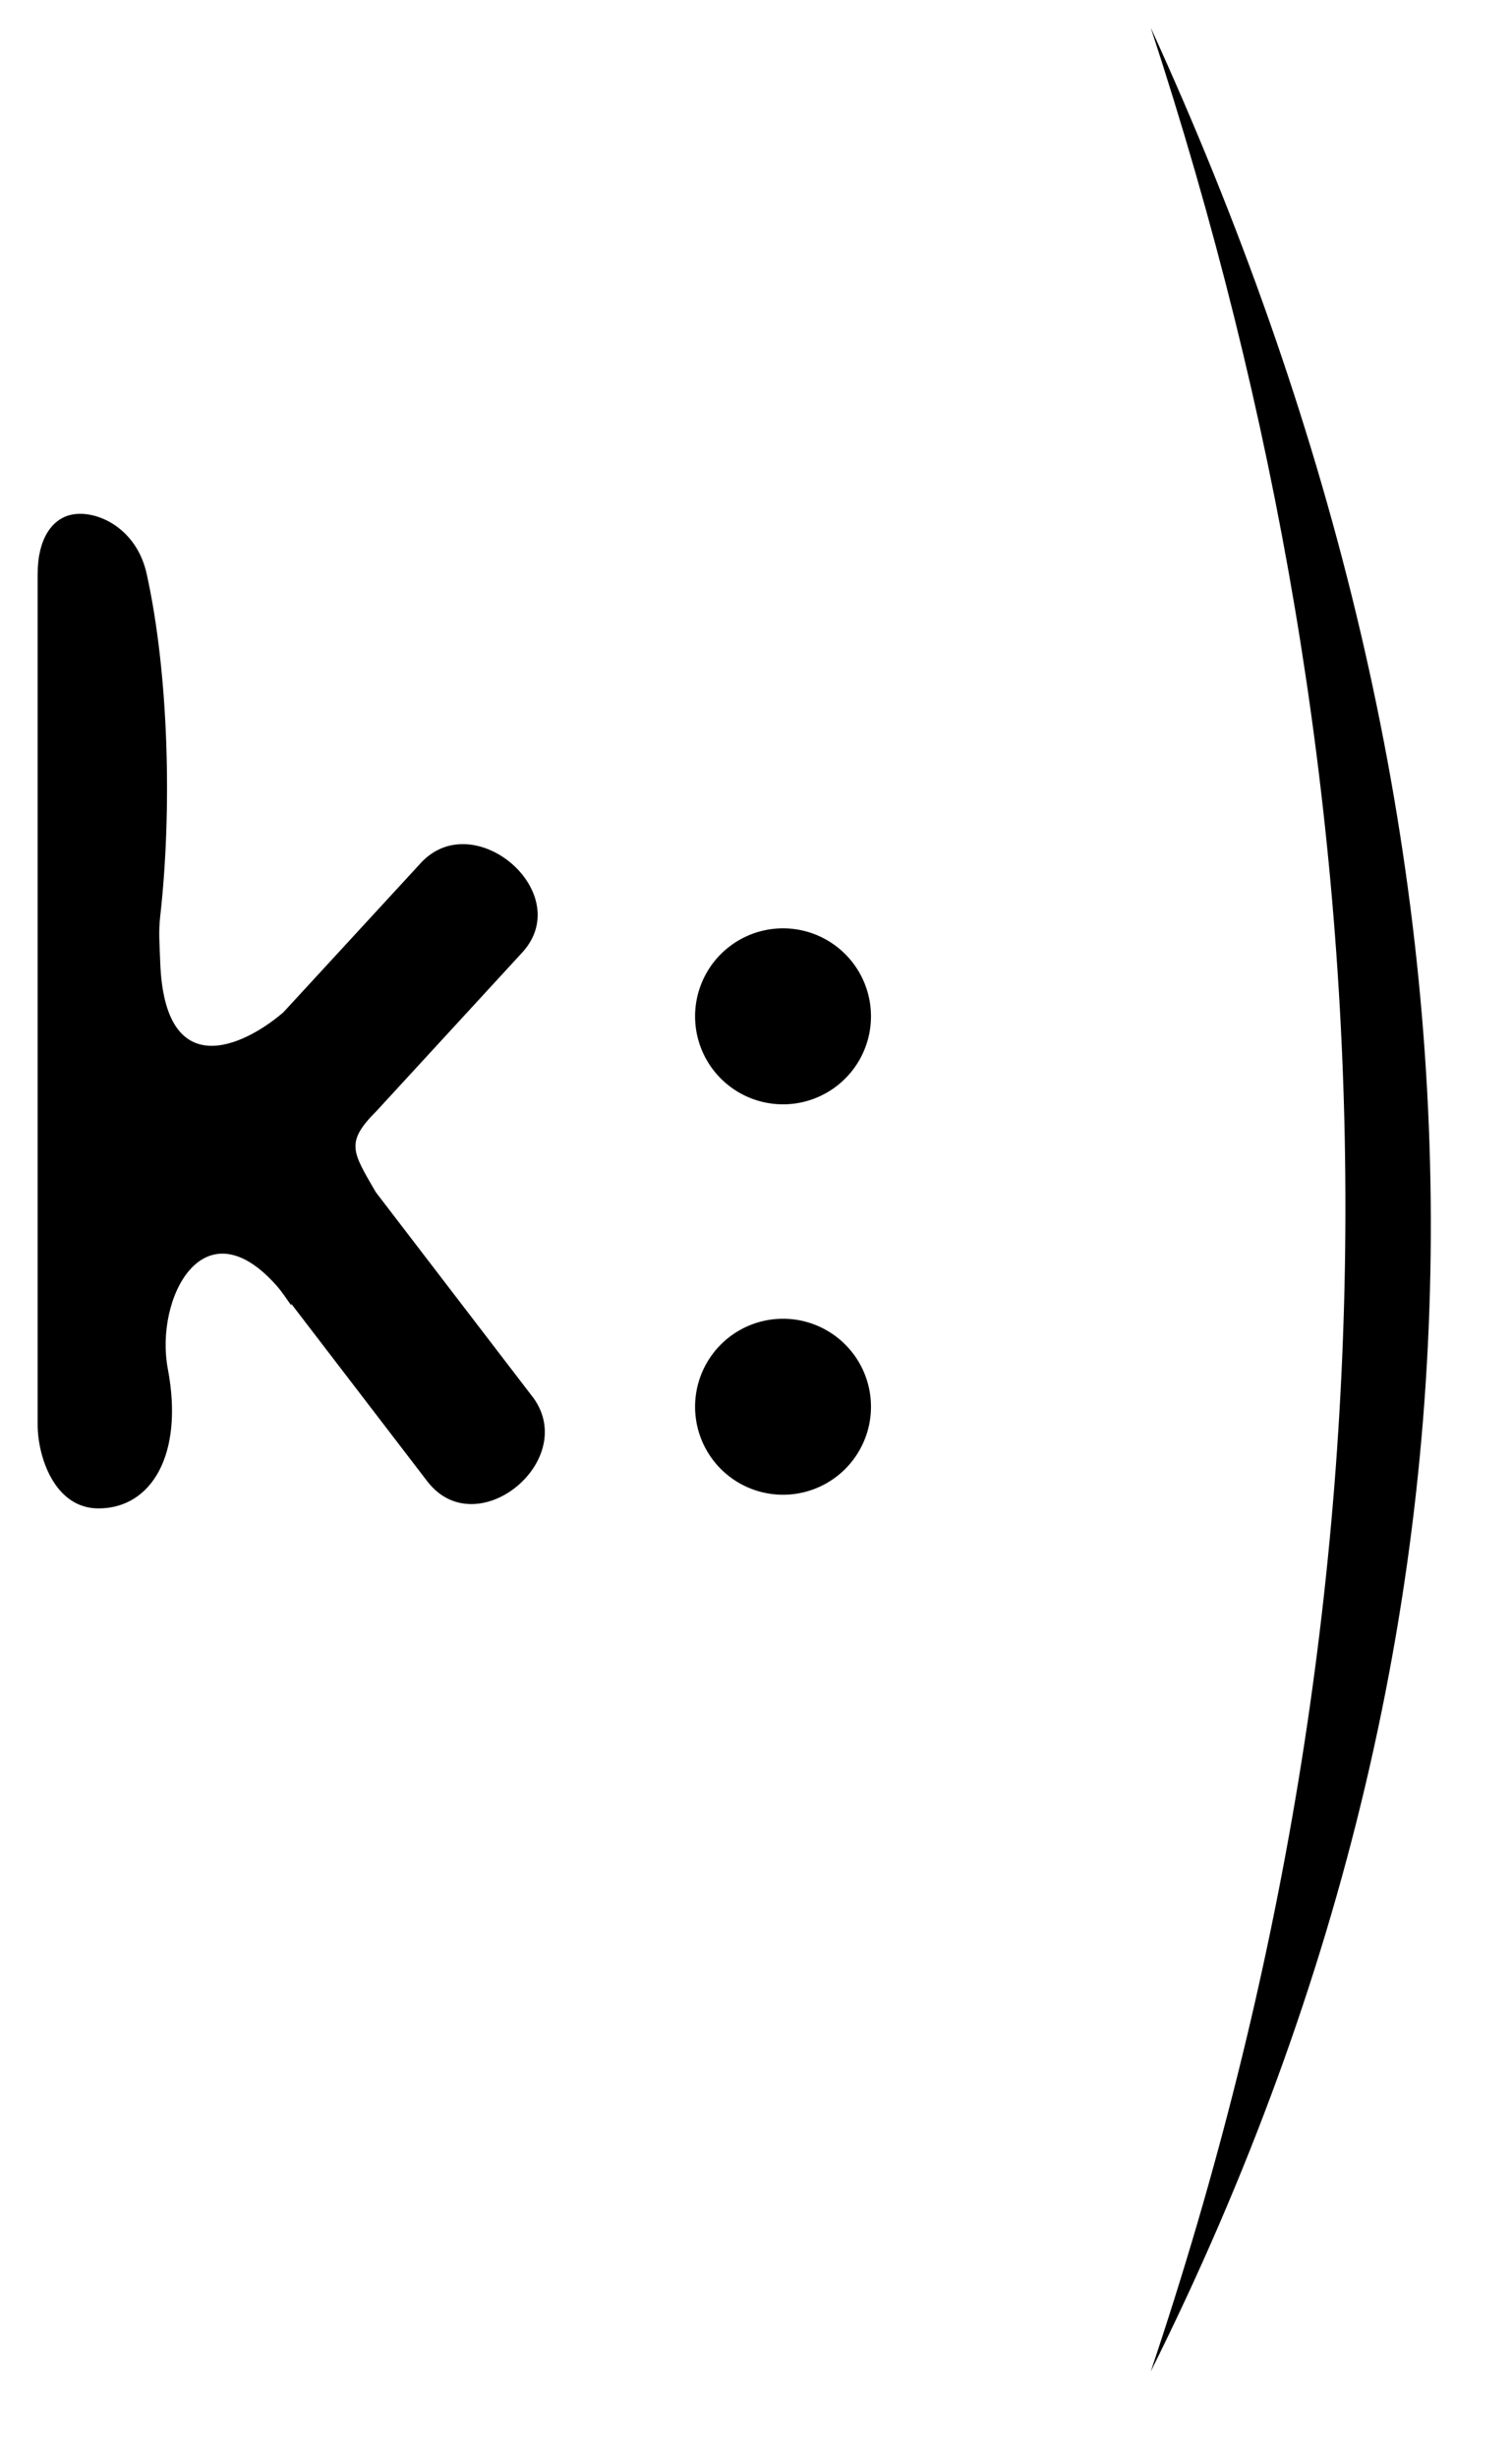 <?xml version="1.0" encoding="UTF-8" standalone="no"?>
<!DOCTYPE svg PUBLIC "-//W3C//DTD SVG 1.0//EN" "http://www.w3.org/TR/2001/REC-SVG-20010904/DTD/svg10.dtd">
<!-- Created with Inkscape (http://www.inkscape.org/) -->
<svg
   xmlns:svg="http://www.w3.org/2000/svg"
   xmlns="http://www.w3.org/2000/svg"
   version="1.0"
   width="800"
   height="1300"
   id="svg2">
  <defs
     id="defs4" />
  <g
     id="layer1">
    <path
       d="M 37.809,272.183 C 27.668,274.33 19.92,284.788 19.92,303.489 L 19.92,753.402 C 19.92,770.163 28.747,797.678 52.12,797.678 C 80.105,797.678 97.407,769.229 88.793,723.885 C 81.75,686.811 107.587,635.948 146.486,680.056 C 149.079,682.997 151.384,686.524 154.088,690.343 L 154.088,689.448 L 226.092,783.366 C 251.882,816.958 306.065,772.956 282.443,739.538 L 198.811,630.414 C 186.437,608.981 182.52,604.219 199.259,587.48 L 276.182,503.848 C 299.535,478.577 269.015,443.391 241.298,446.603 C 234.902,447.344 228.835,450.121 223.409,455.547 L 150.511,534.707 L 149.616,535.601 C 129.29,552.967 87.053,573.611 84.768,508.704 C 84.421,498.745 83.829,492.871 84.768,484.553 C 91.057,428.83 89.396,356.952 77.612,303.489 C 72.195,278.911 50.848,269.423 37.809,272.183 z"
       id="path4087"
       style="fill:#000000;fill-opacity:1;fill-rule:evenodd;stroke:none;stroke-width:5;stroke-linecap:butt;stroke-linejoin:miter;stroke-miterlimit:4;stroke-dasharray:none;stroke-opacity:1" />
    <path
       d="M 407.881,158.321 A 3.251,3.251 0 1 1 401.378,158.321 A 3.251,3.251 0 1 1 407.881,158.321 z"
       transform="matrix(14.311,0,0,14.311,-5376.35,-1728.274)"
       id="path4099"
       style="opacity:1;fill:#000000;fill-opacity:1;fill-rule:evenodd;stroke:none;stroke-width:0.2;stroke-linecap:square;stroke-linejoin:miter;stroke-miterlimit:4;stroke-dasharray:none;stroke-dashoffset:0;stroke-opacity:1" />
    <path
       d="M 407.881,158.321 A 3.251,3.251 0 1 1 401.378,158.321 A 3.251,3.251 0 1 1 407.881,158.321 z"
       transform="matrix(14.311,0,0,14.311,-5376.35,-1521.815)"
       id="path4101"
       style="opacity:1;fill:#000000;fill-opacity:1;fill-rule:evenodd;stroke:none;stroke-width:0.2;stroke-linecap:square;stroke-linejoin:miter;stroke-miterlimit:4;stroke-dasharray:none;stroke-dashoffset:0;stroke-opacity:1" />
    <path
       d="M 608.857,14.643 C 797.7,427.798 815.005,840.952 608.857,1254.107 C 749.495,836.018 742.862,423.096 608.857,14.643 z"
       id="path4103"
       style="fill:#000000;fill-rule:evenodd;stroke:none;stroke-width:1px;stroke-linecap:butt;stroke-linejoin:miter;stroke-opacity:1" />
  </g>
</svg>
